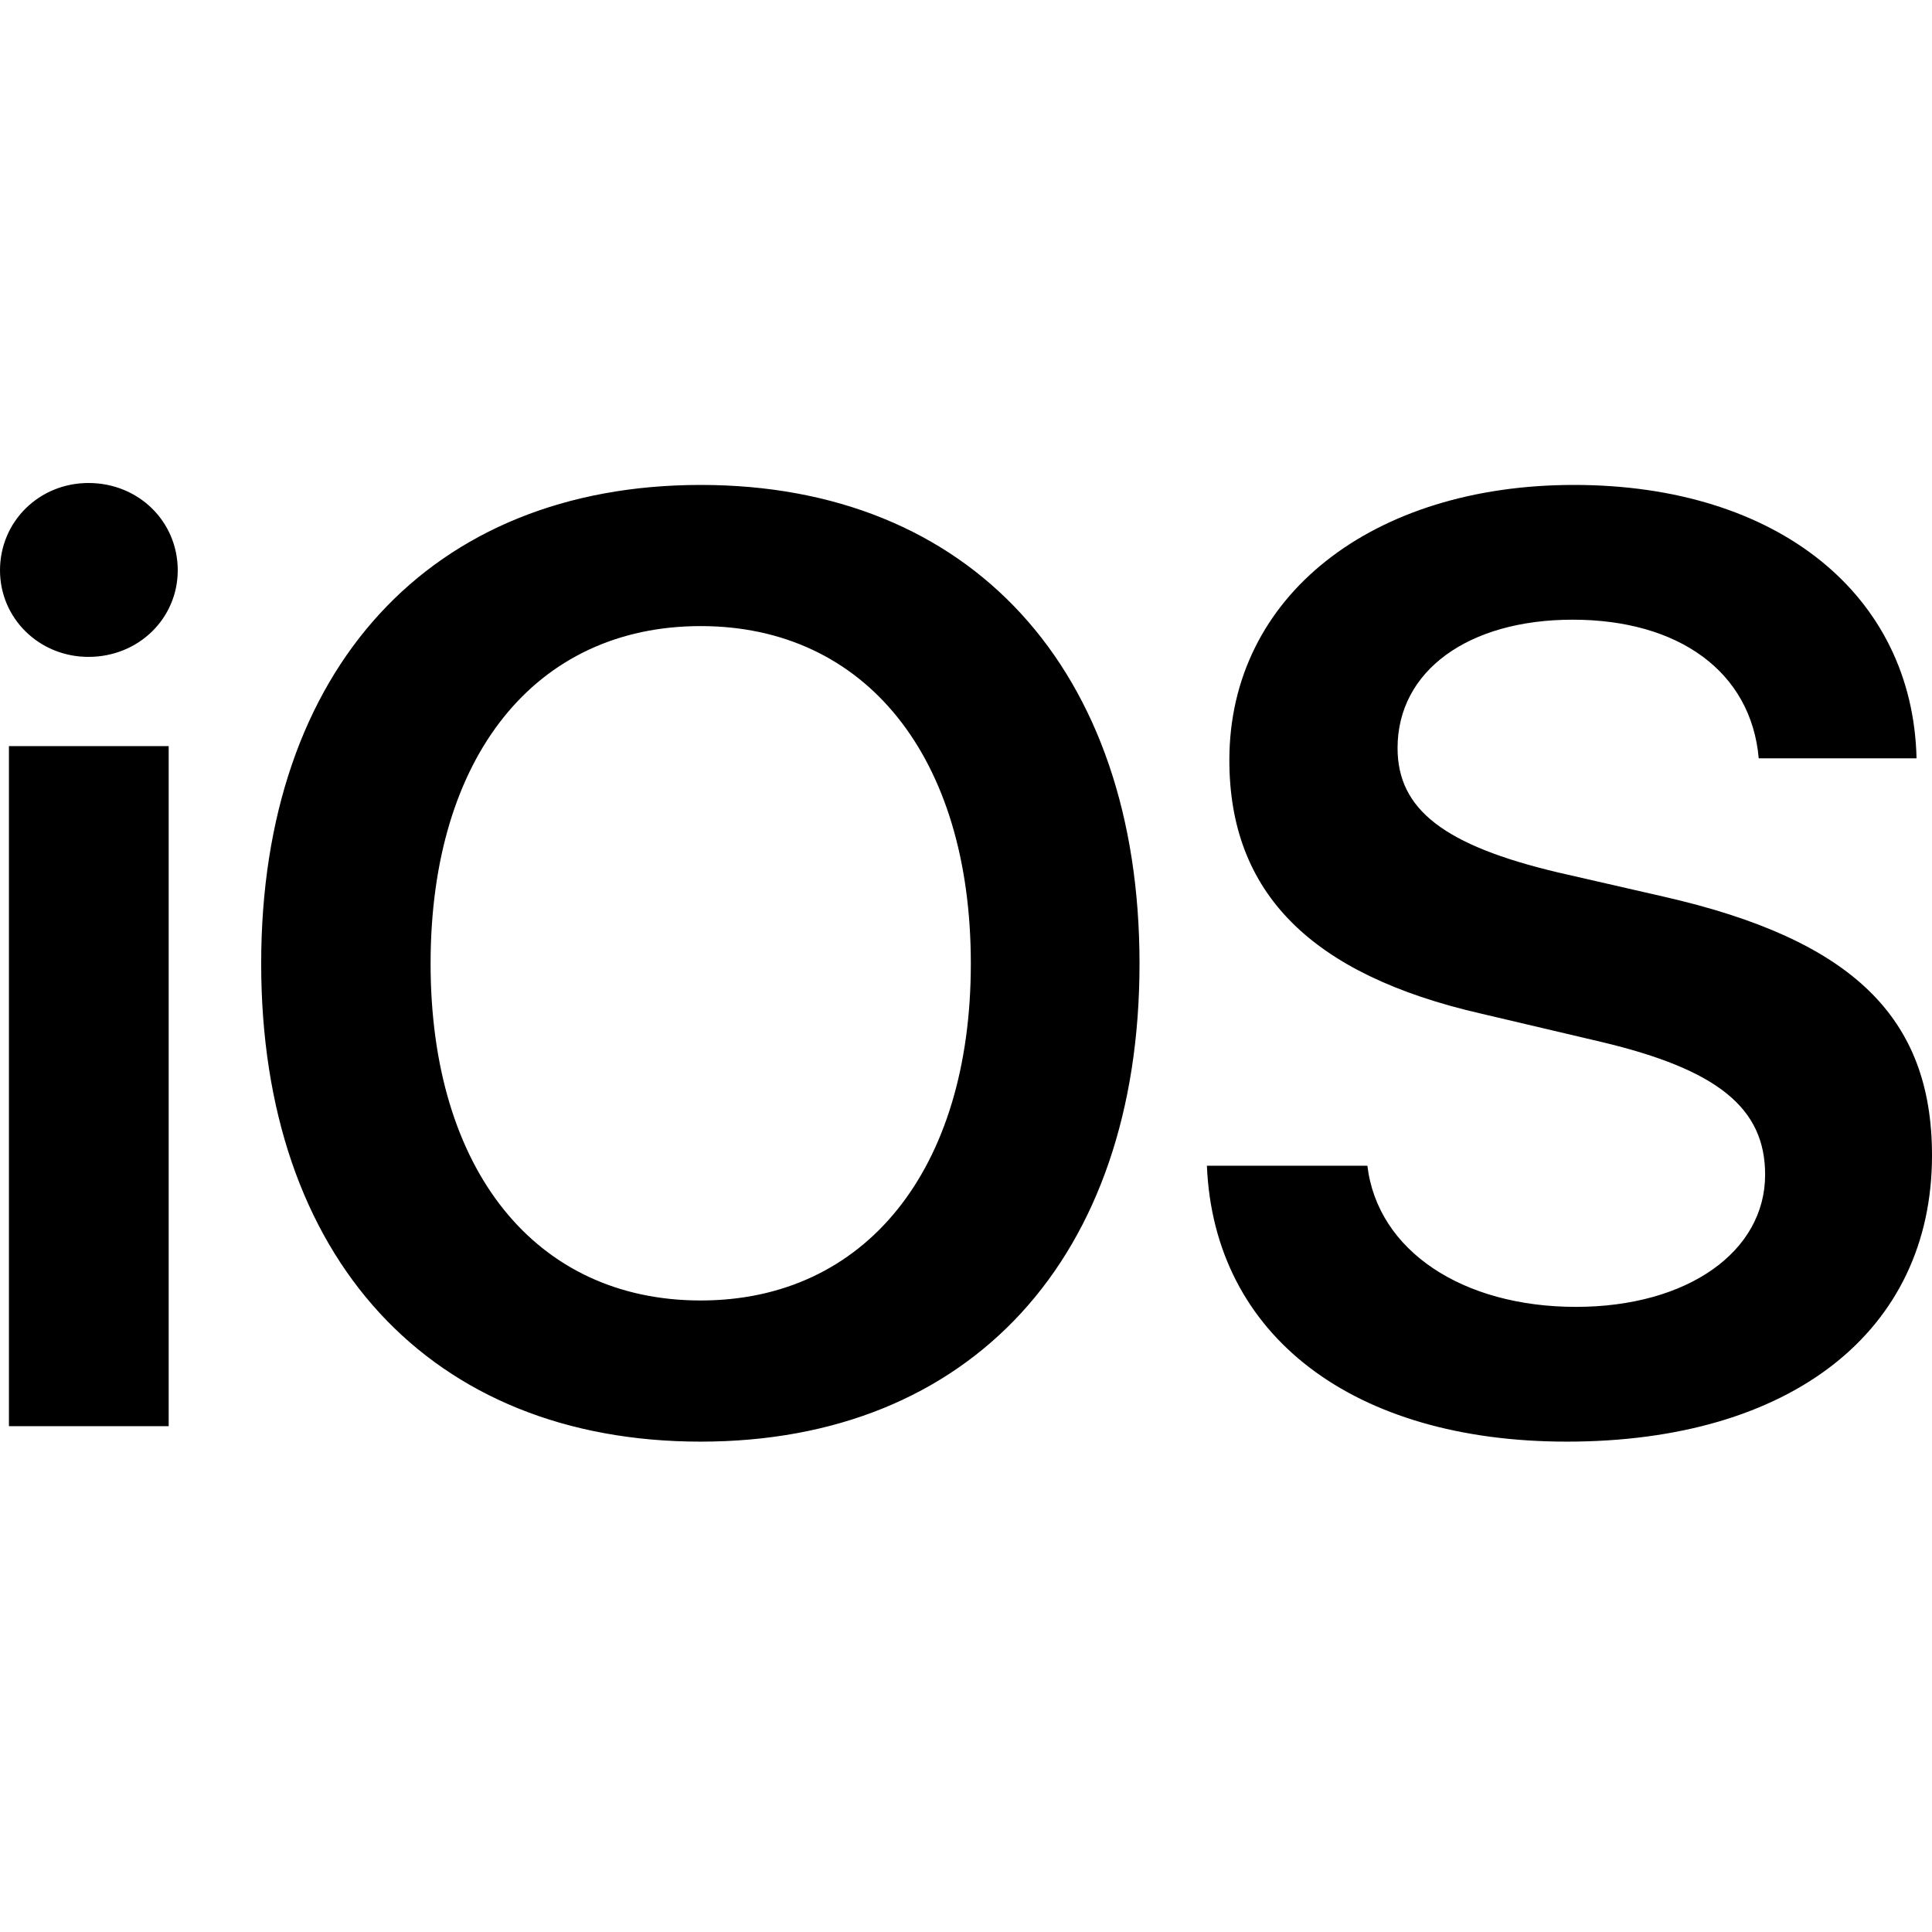 <svg width="100%" height="100%" viewBox="0 0 16 16" fill="none" xmlns="http://www.w3.org/2000/svg">
<path d="M0.074 11.811H1.397V6.179H0.074V11.811ZM0.733 5.44C1.148 5.44 1.472 5.121 1.472 4.723C1.472 4.319 1.148 4 0.733 4C0.324 4 0 4.319 0 4.723C0 5.121 0.324 5.44 0.733 5.44V5.44ZM5.803 4.016C3.566 4.016 2.163 5.541 2.163 7.98C2.163 10.419 3.566 11.939 5.803 11.939C8.034 11.939 9.437 10.419 9.437 7.98C9.437 5.541 8.035 4.016 5.803 4.016H5.803ZM5.803 5.185C7.168 5.185 8.04 6.269 8.04 7.98C8.04 9.686 7.168 10.77 5.803 10.77C4.432 10.77 3.566 9.686 3.566 7.98C3.566 6.269 4.432 5.185 5.803 5.185H5.803ZM9.995 9.654C10.054 11.067 11.212 11.939 12.976 11.939C14.831 11.939 16 11.025 16 9.569C16 8.426 15.341 7.783 13.784 7.427L12.902 7.225C11.962 7.002 11.574 6.705 11.574 6.195C11.574 5.557 12.158 5.132 13.024 5.132C13.901 5.132 14.502 5.562 14.565 6.28H15.872C15.841 4.93 14.725 4.016 13.035 4.016C11.366 4.016 10.181 4.935 10.181 6.295C10.181 7.39 10.851 8.07 12.264 8.394L13.258 8.628C14.225 8.857 14.618 9.176 14.618 9.728C14.618 10.366 13.975 10.823 13.051 10.823C12.116 10.823 11.409 10.361 11.324 9.654H9.995V9.654Z" fill="black"/>
</svg>
